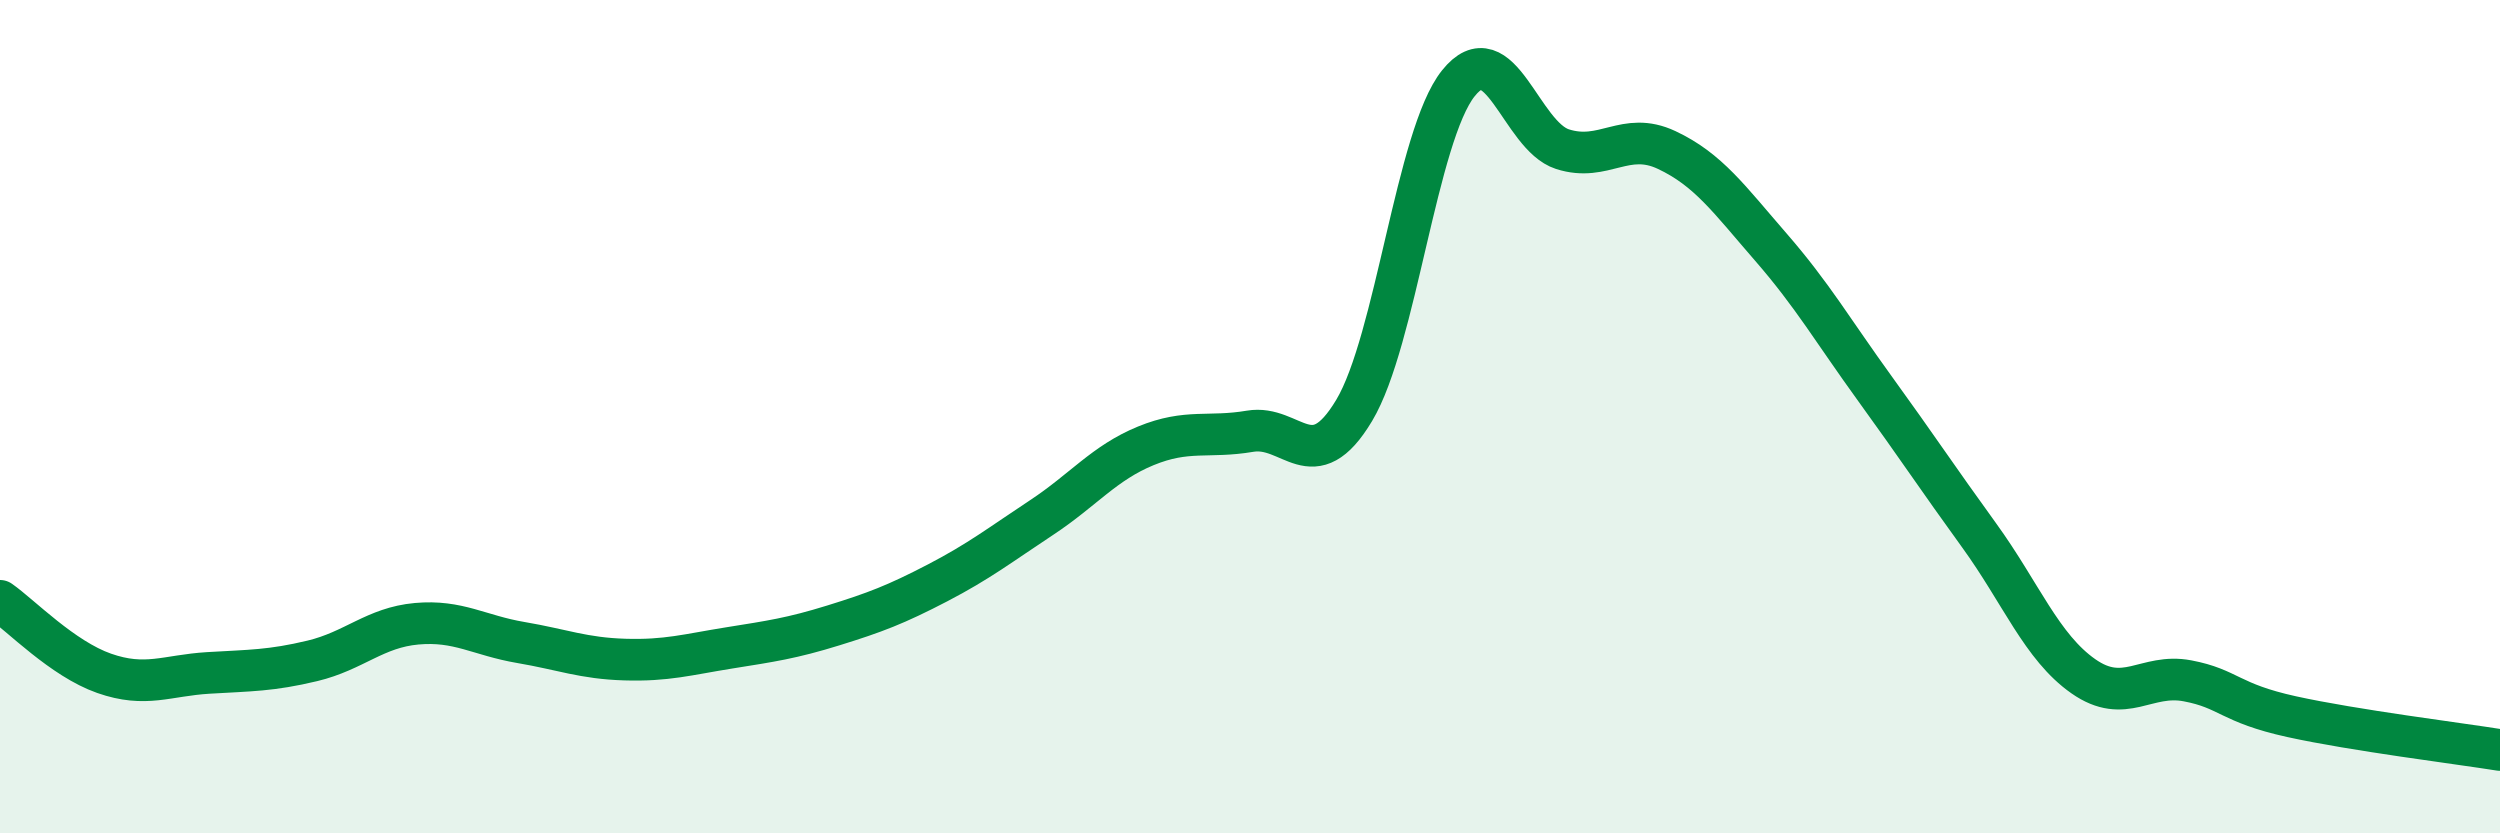 
    <svg width="60" height="20" viewBox="0 0 60 20" xmlns="http://www.w3.org/2000/svg">
      <path
        d="M 0,14.42 C 0.5,14.77 1.5,15.81 2.5,16.16 C 3.5,16.51 4,16.21 5,16.15 C 6,16.09 6.5,16.1 7.5,15.86 C 8.5,15.62 9,15.06 10,14.97 C 11,14.88 11.5,15.25 12.5,15.42 C 13.5,15.59 14,15.8 15,15.83 C 16,15.86 16.5,15.71 17.5,15.55 C 18.5,15.39 19,15.32 20,15.01 C 21,14.7 21.5,14.51 22.5,13.99 C 23.5,13.47 24,13.08 25,12.42 C 26,11.76 26.5,11.11 27.5,10.7 C 28.5,10.29 29,10.52 30,10.35 C 31,10.18 31.5,11.52 32.5,9.85 C 33.5,8.18 34,3.25 35,2 C 36,0.75 36.5,3.26 37.5,3.58 C 38.5,3.9 39,3.13 40,3.6 C 41,4.07 41.5,4.78 42.5,5.93 C 43.5,7.08 44,7.95 45,9.33 C 46,10.71 46.5,11.47 47.5,12.85 C 48.5,14.23 49,15.53 50,16.23 C 51,16.93 51.5,16.15 52.5,16.34 C 53.5,16.53 53.5,16.87 55,17.2 C 56.5,17.53 59,17.84 60,18L60 20L0 20Z"
        fill="#008740"
        opacity="0.1"
        stroke-linecap="round"
        stroke-linejoin="round"
      />
      <path
        d="M 0,14.42 C 0.5,14.77 1.5,15.81 2.5,16.16 C 3.5,16.51 4,16.21 5,16.15 C 6,16.09 6.5,16.1 7.5,15.86 C 8.5,15.62 9,15.06 10,14.97 C 11,14.88 11.5,15.25 12.5,15.42 C 13.5,15.59 14,15.8 15,15.83 C 16,15.86 16.5,15.71 17.5,15.55 C 18.5,15.39 19,15.32 20,15.01 C 21,14.7 21.5,14.51 22.5,13.99 C 23.5,13.47 24,13.08 25,12.42 C 26,11.76 26.5,11.11 27.5,10.7 C 28.5,10.29 29,10.52 30,10.35 C 31,10.18 31.5,11.52 32.5,9.85 C 33.5,8.18 34,3.25 35,2 C 36,0.75 36.5,3.26 37.5,3.58 C 38.5,3.9 39,3.13 40,3.6 C 41,4.07 41.5,4.78 42.5,5.93 C 43.5,7.08 44,7.95 45,9.33 C 46,10.71 46.5,11.47 47.5,12.85 C 48.5,14.23 49,15.53 50,16.23 C 51,16.93 51.5,16.15 52.5,16.34 C 53.5,16.53 53.5,16.87 55,17.2 C 56.5,17.53 59,17.84 60,18"
        stroke="#008740"
        stroke-width="1"
        fill="none"
        stroke-linecap="round"
        stroke-linejoin="round"
      />
    </svg>
  